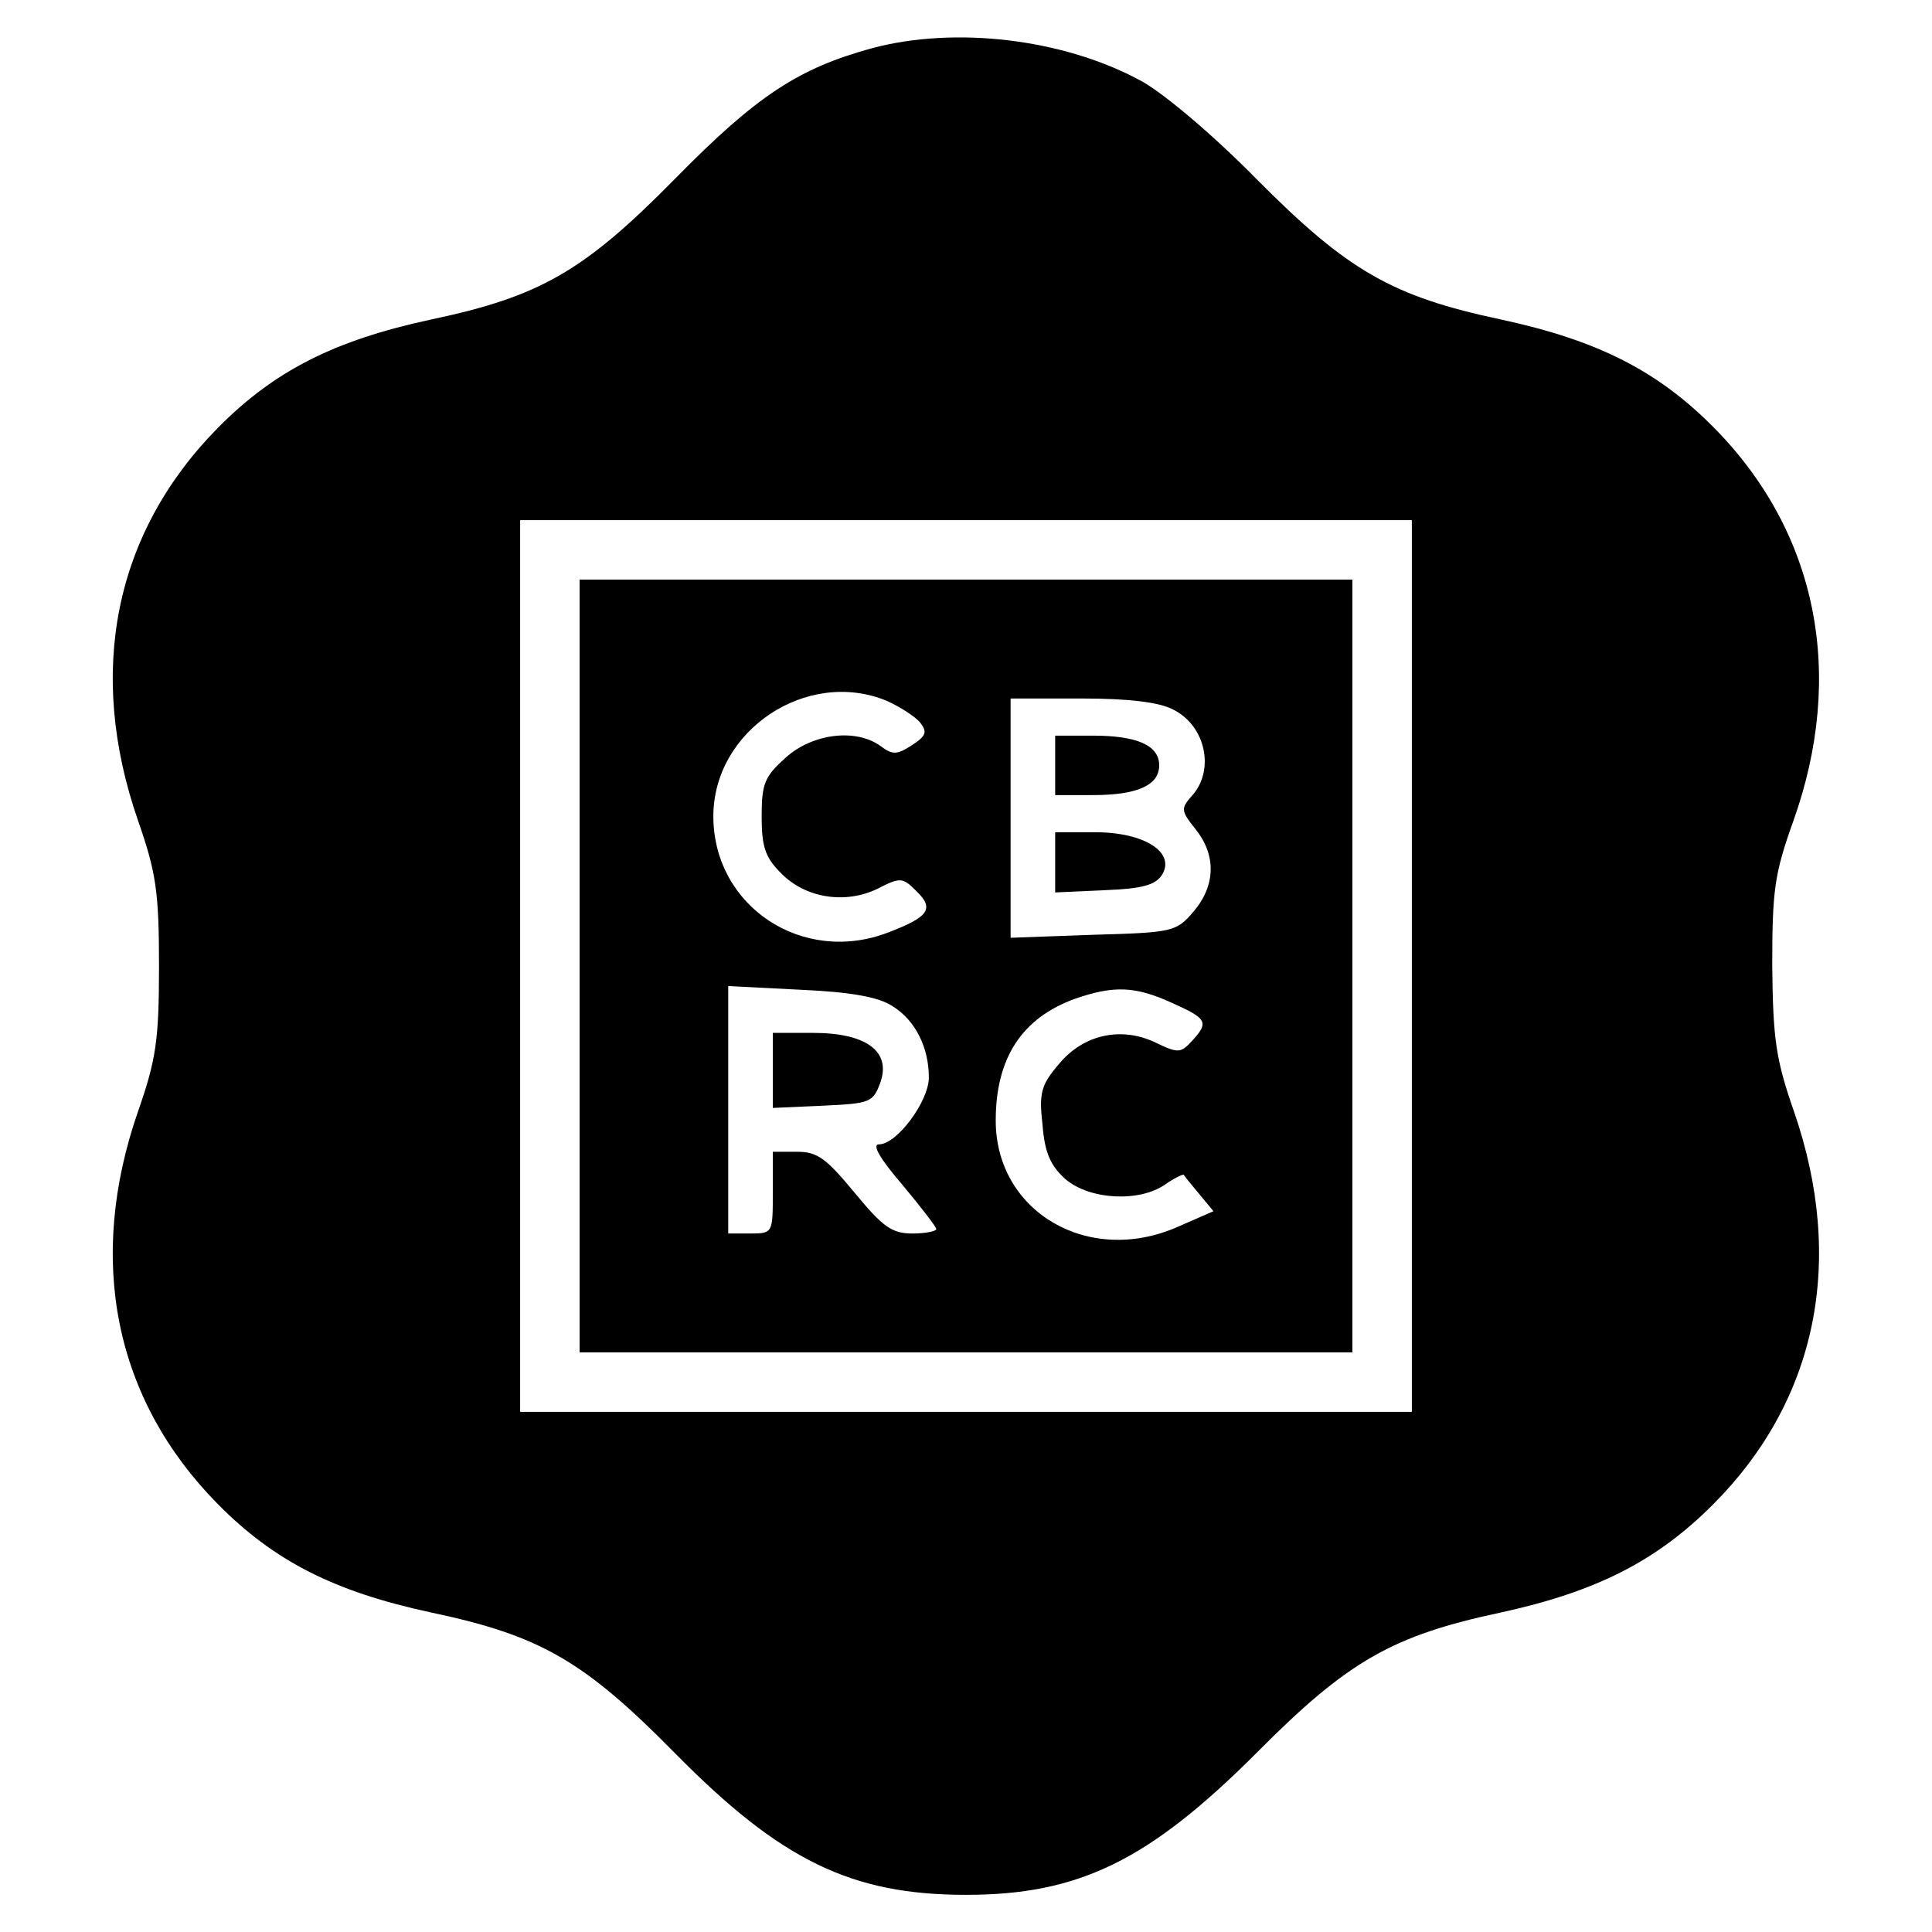 <?xml version="1.0" standalone="no"?>
<!DOCTYPE svg PUBLIC "-//W3C//DTD SVG 20010904//EN"
 "http://www.w3.org/TR/2001/REC-SVG-20010904/DTD/svg10.dtd">
<svg version="1.0" xmlns="http://www.w3.org/2000/svg"
 width="260pt" height="260pt" viewBox="0 0 260 260"
 preserveAspectRatio="xMidYMid meet">
<g transform="translate(0,260) scale(0.1,-0.1)"
fill="#000000" stroke="none">
<path d="M1173 2535 c-98 -27 -154 -63 -264 -175 -123 -125 -182 -159 -329
-190 -130 -28 -211 -69 -287 -146 -139 -141 -177 -328 -107 -529 24 -69 28
-95 28 -195 0 -100 -4 -126 -28 -195 -70 -201 -32 -388 107 -529 76 -77 157
-118 287 -146 147 -31 206 -65 329 -190 142 -144 237 -190 391 -190 152 0 246
46 391 191 123 124 183 158 329 189 128 28 209 69 285 145 140 140 179 328
109 530 -24 69 -28 96 -29 195 0 102 3 124 28 194 71 198 33 389 -106 530 -76
77 -157 118 -287 146 -146 31 -206 65 -329 189 -60 61 -128 118 -157 133 -104
56 -249 73 -361 43z m727 -1235 l0 -600 -600 0 -600 0 0 600 0 600 600 0 600
0 0 -600z"/>
<path d="M780 1300 l0 -520 520 0 520 0 0 520 0 520 -520 0 -520 0 0 -520z
m413 357 c18 -8 38 -21 45 -29 10 -13 9 -18 -11 -31 -20 -13 -26 -13 -42 -1
-33 24 -91 17 -127 -15 -29 -26 -33 -35 -33 -80 0 -41 5 -55 26 -76 33 -34 87
-42 130 -21 31 16 34 15 52 -3 25 -24 17 -35 -38 -56 -115 -44 -234 35 -235
155 -1 117 126 201 233 157z m386 -12 c44 -22 56 -82 25 -116 -15 -17 -15 -20
5 -45 28 -35 27 -76 -3 -111 -23 -27 -28 -28 -135 -31 l-111 -4 0 161 0 161
95 0 c65 0 105 -5 124 -15z m-378 -399 c31 -19 49 -56 49 -96 0 -32 -43 -90
-67 -90 -10 0 1 -19 31 -54 25 -30 46 -57 46 -60 0 -3 -15 -6 -32 -6 -28 0
-40 9 -78 55 -38 46 -50 55 -77 55 l-33 0 0 -55 c0 -54 0 -55 -30 -55 l-30 0
0 166 0 167 98 -5 c68 -3 105 -10 123 -22z m377 4 c47 -21 49 -26 26 -51 -15
-16 -18 -17 -49 -2 -46 22 -97 11 -130 -29 -24 -28 -27 -39 -22 -82 3 -38 11
-55 31 -73 33 -28 100 -31 134 -7 13 9 24 14 25 13 1 -2 11 -14 21 -26 l19
-23 -48 -21 c-120 -53 -245 20 -245 143 0 84 35 138 107 164 52 18 81 17 131
-6z"/>
<path d="M1420 1570 l0 -40 51 0 c59 0 89 13 89 40 0 27 -30 40 -89 40 l-51 0
0 -40z"/>
<path d="M1420 1440 l0 -41 66 3 c52 2 69 7 78 21 18 30 -24 57 -90 57 l-54 0
0 -40z"/>
<path d="M1040 1160 l0 -51 67 3 c64 3 68 4 78 32 14 41 -19 66 -91 66 l-54 0
0 -50z"/>
</g>
</svg>
